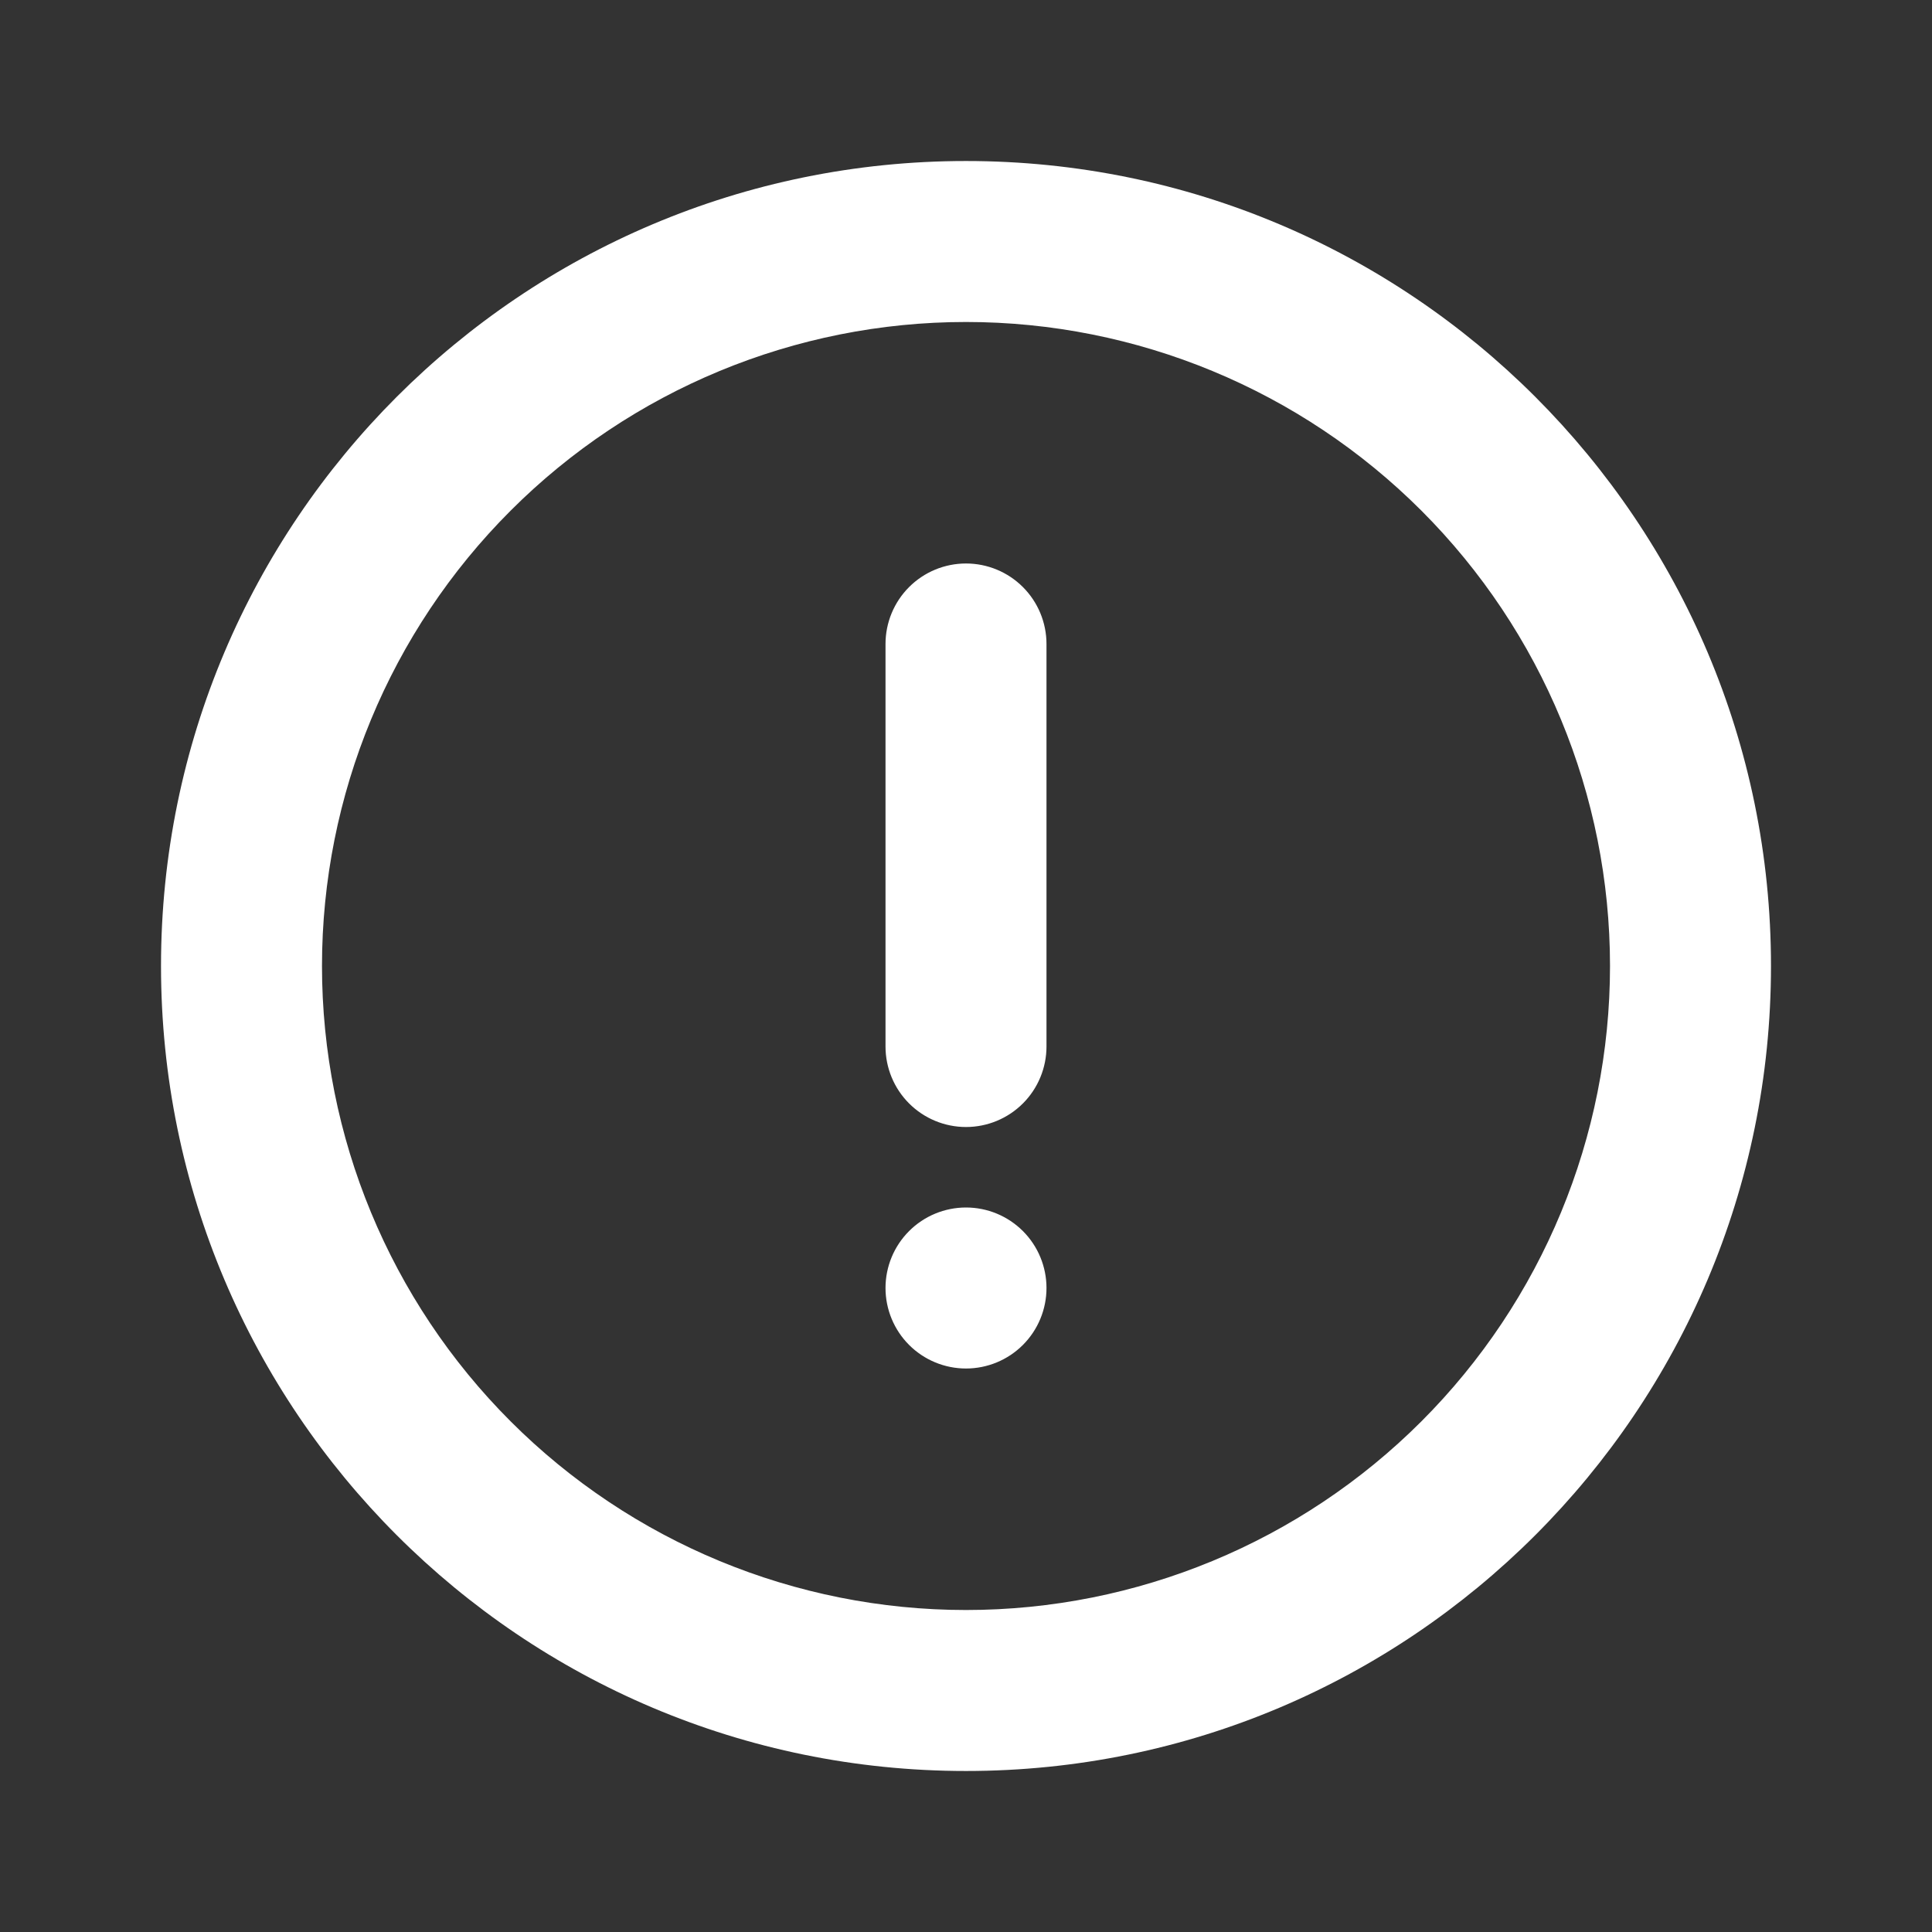 <svg width="59" height="59" viewBox="0 0 59 59" fill="none" xmlns="http://www.w3.org/2000/svg">
<rect x="0" y="0" width="59" height="59" fill="#333333" stroke="none"/>
<path d="M29.5 54.083C15.923 54.083 4.917 43.077 4.917 29.5C4.917 15.923 15.923 4.917 29.5 4.917C43.078 4.917 54.083 15.923 54.083 29.5C54.083 43.077 43.078 54.083 29.5 54.083ZM29.5 49.167C34.716 49.167 39.718 47.095 43.407 43.406C47.095 39.718 49.167 34.716 49.167 29.5C49.167 24.284 47.095 19.282 43.407 15.594C39.718 11.905 34.716 9.833 29.5 9.833C24.284 9.833 19.282 11.905 15.594 15.594C11.905 19.282 9.833 24.284 9.833 29.5C9.833 34.716 11.905 39.718 15.594 43.406C19.282 47.095 24.284 49.167 29.5 49.167ZM29.5 17.208C30.152 17.208 30.777 17.467 31.238 17.928C31.699 18.389 31.958 19.015 31.958 19.667V31.958C31.958 32.61 31.699 33.236 31.238 33.697C30.777 34.158 30.152 34.417 29.5 34.417C28.848 34.417 28.223 34.158 27.762 33.697C27.301 33.236 27.042 32.61 27.042 31.958V19.667C27.042 19.015 27.301 18.389 27.762 17.928C28.223 17.467 28.848 17.208 29.5 17.208ZM29.5 41.792C28.848 41.792 28.223 41.533 27.762 41.072C27.301 40.611 27.042 39.985 27.042 39.333C27.042 38.681 27.301 38.056 27.762 37.595C28.223 37.134 28.848 36.875 29.5 36.875C30.152 36.875 30.777 37.134 31.238 37.595C31.699 38.056 31.958 38.681 31.958 39.333C31.958 39.985 31.699 40.611 31.238 41.072C30.777 41.533 30.152 41.792 29.5 41.792Z" fill="white"/>
</svg>
